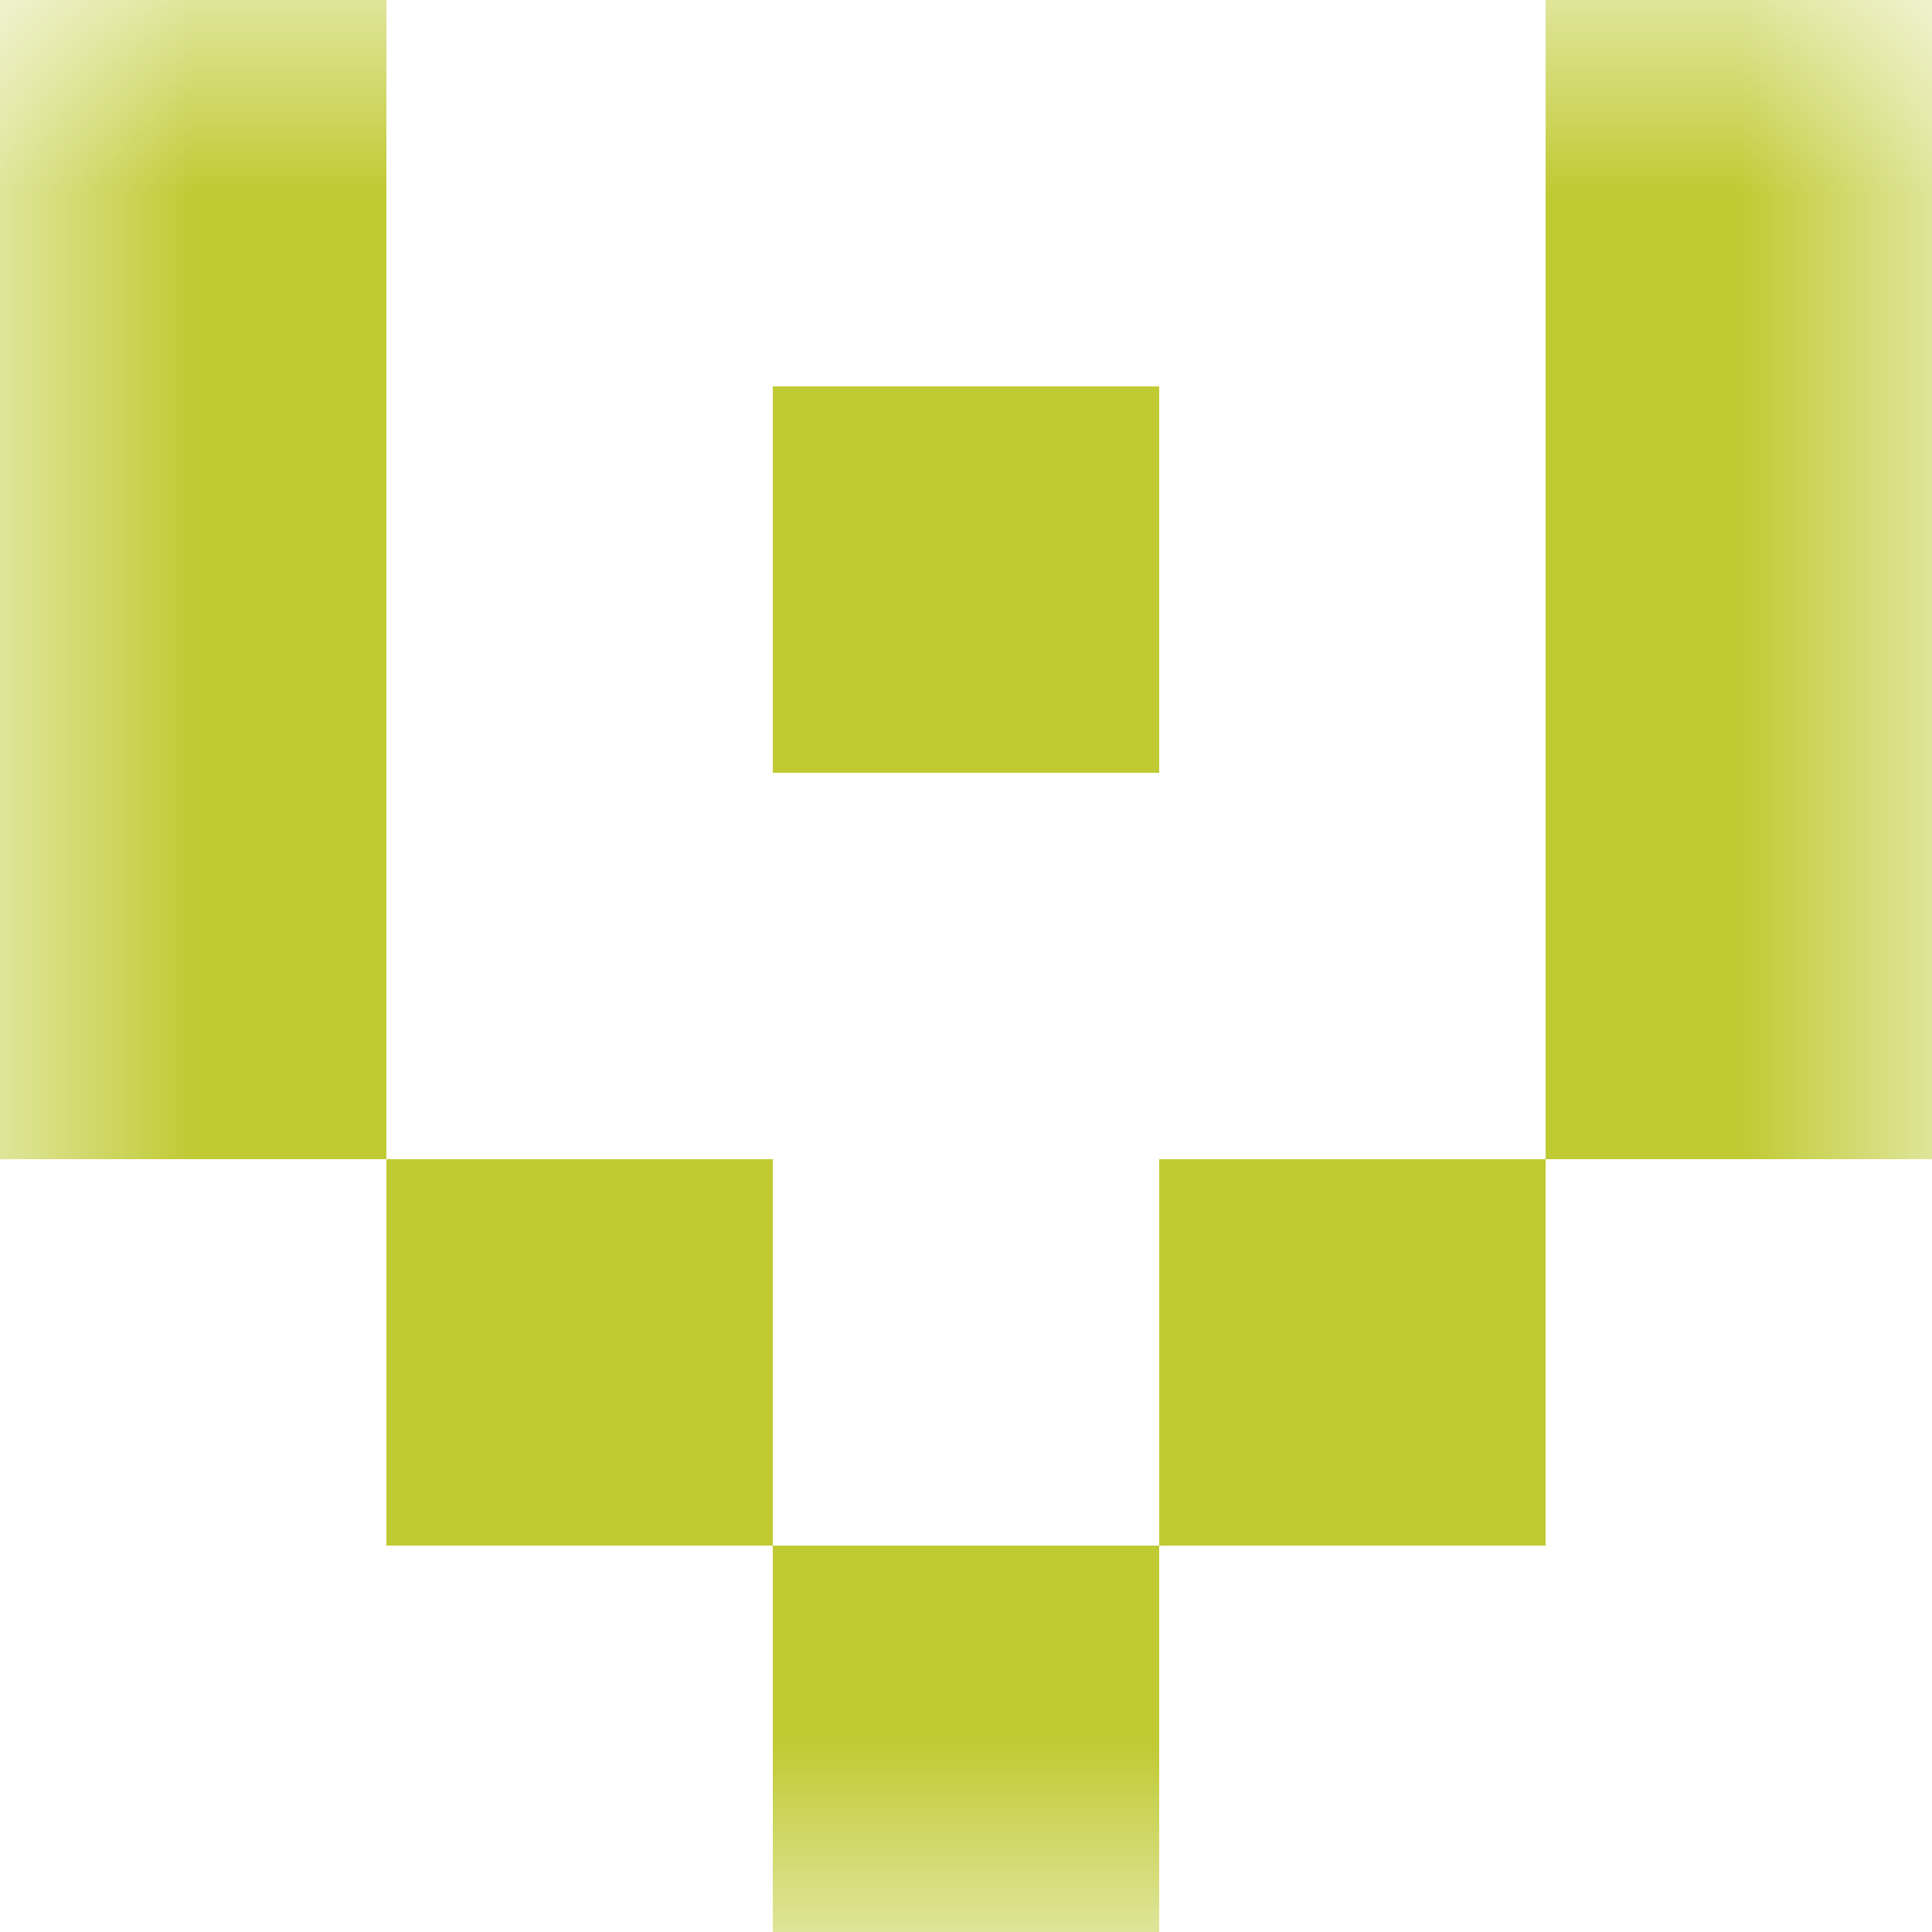<svg xmlns="http://www.w3.org/2000/svg" viewBox="0 0 5 5" fill="none" shape-rendering="crispEdges"><mask id="viewboxMask"><rect width="5" height="5" rx="0" ry="0" x="0" y="0" fill="#fff" /></mask><g mask="url(#viewboxMask)"><path d="M1 0H0v1h1V0ZM5 0H4v1h1V0Z" fill="#c0ca33"/><path d="M0 1h1v1H0V1ZM4 1h1v1H4V1ZM3 1H2v1h1V1Z" fill="#c0ca33"/><path d="M1 2H0v1h1V2ZM5 2H4v1h1V2Z" fill="#c0ca33"/><path d="M2 3H1v1h1V3ZM4 3H3v1h1V3Z" fill="#c0ca33"/><path fill="#c0ca33" d="M2 4h1v1H2z"/></g></svg>